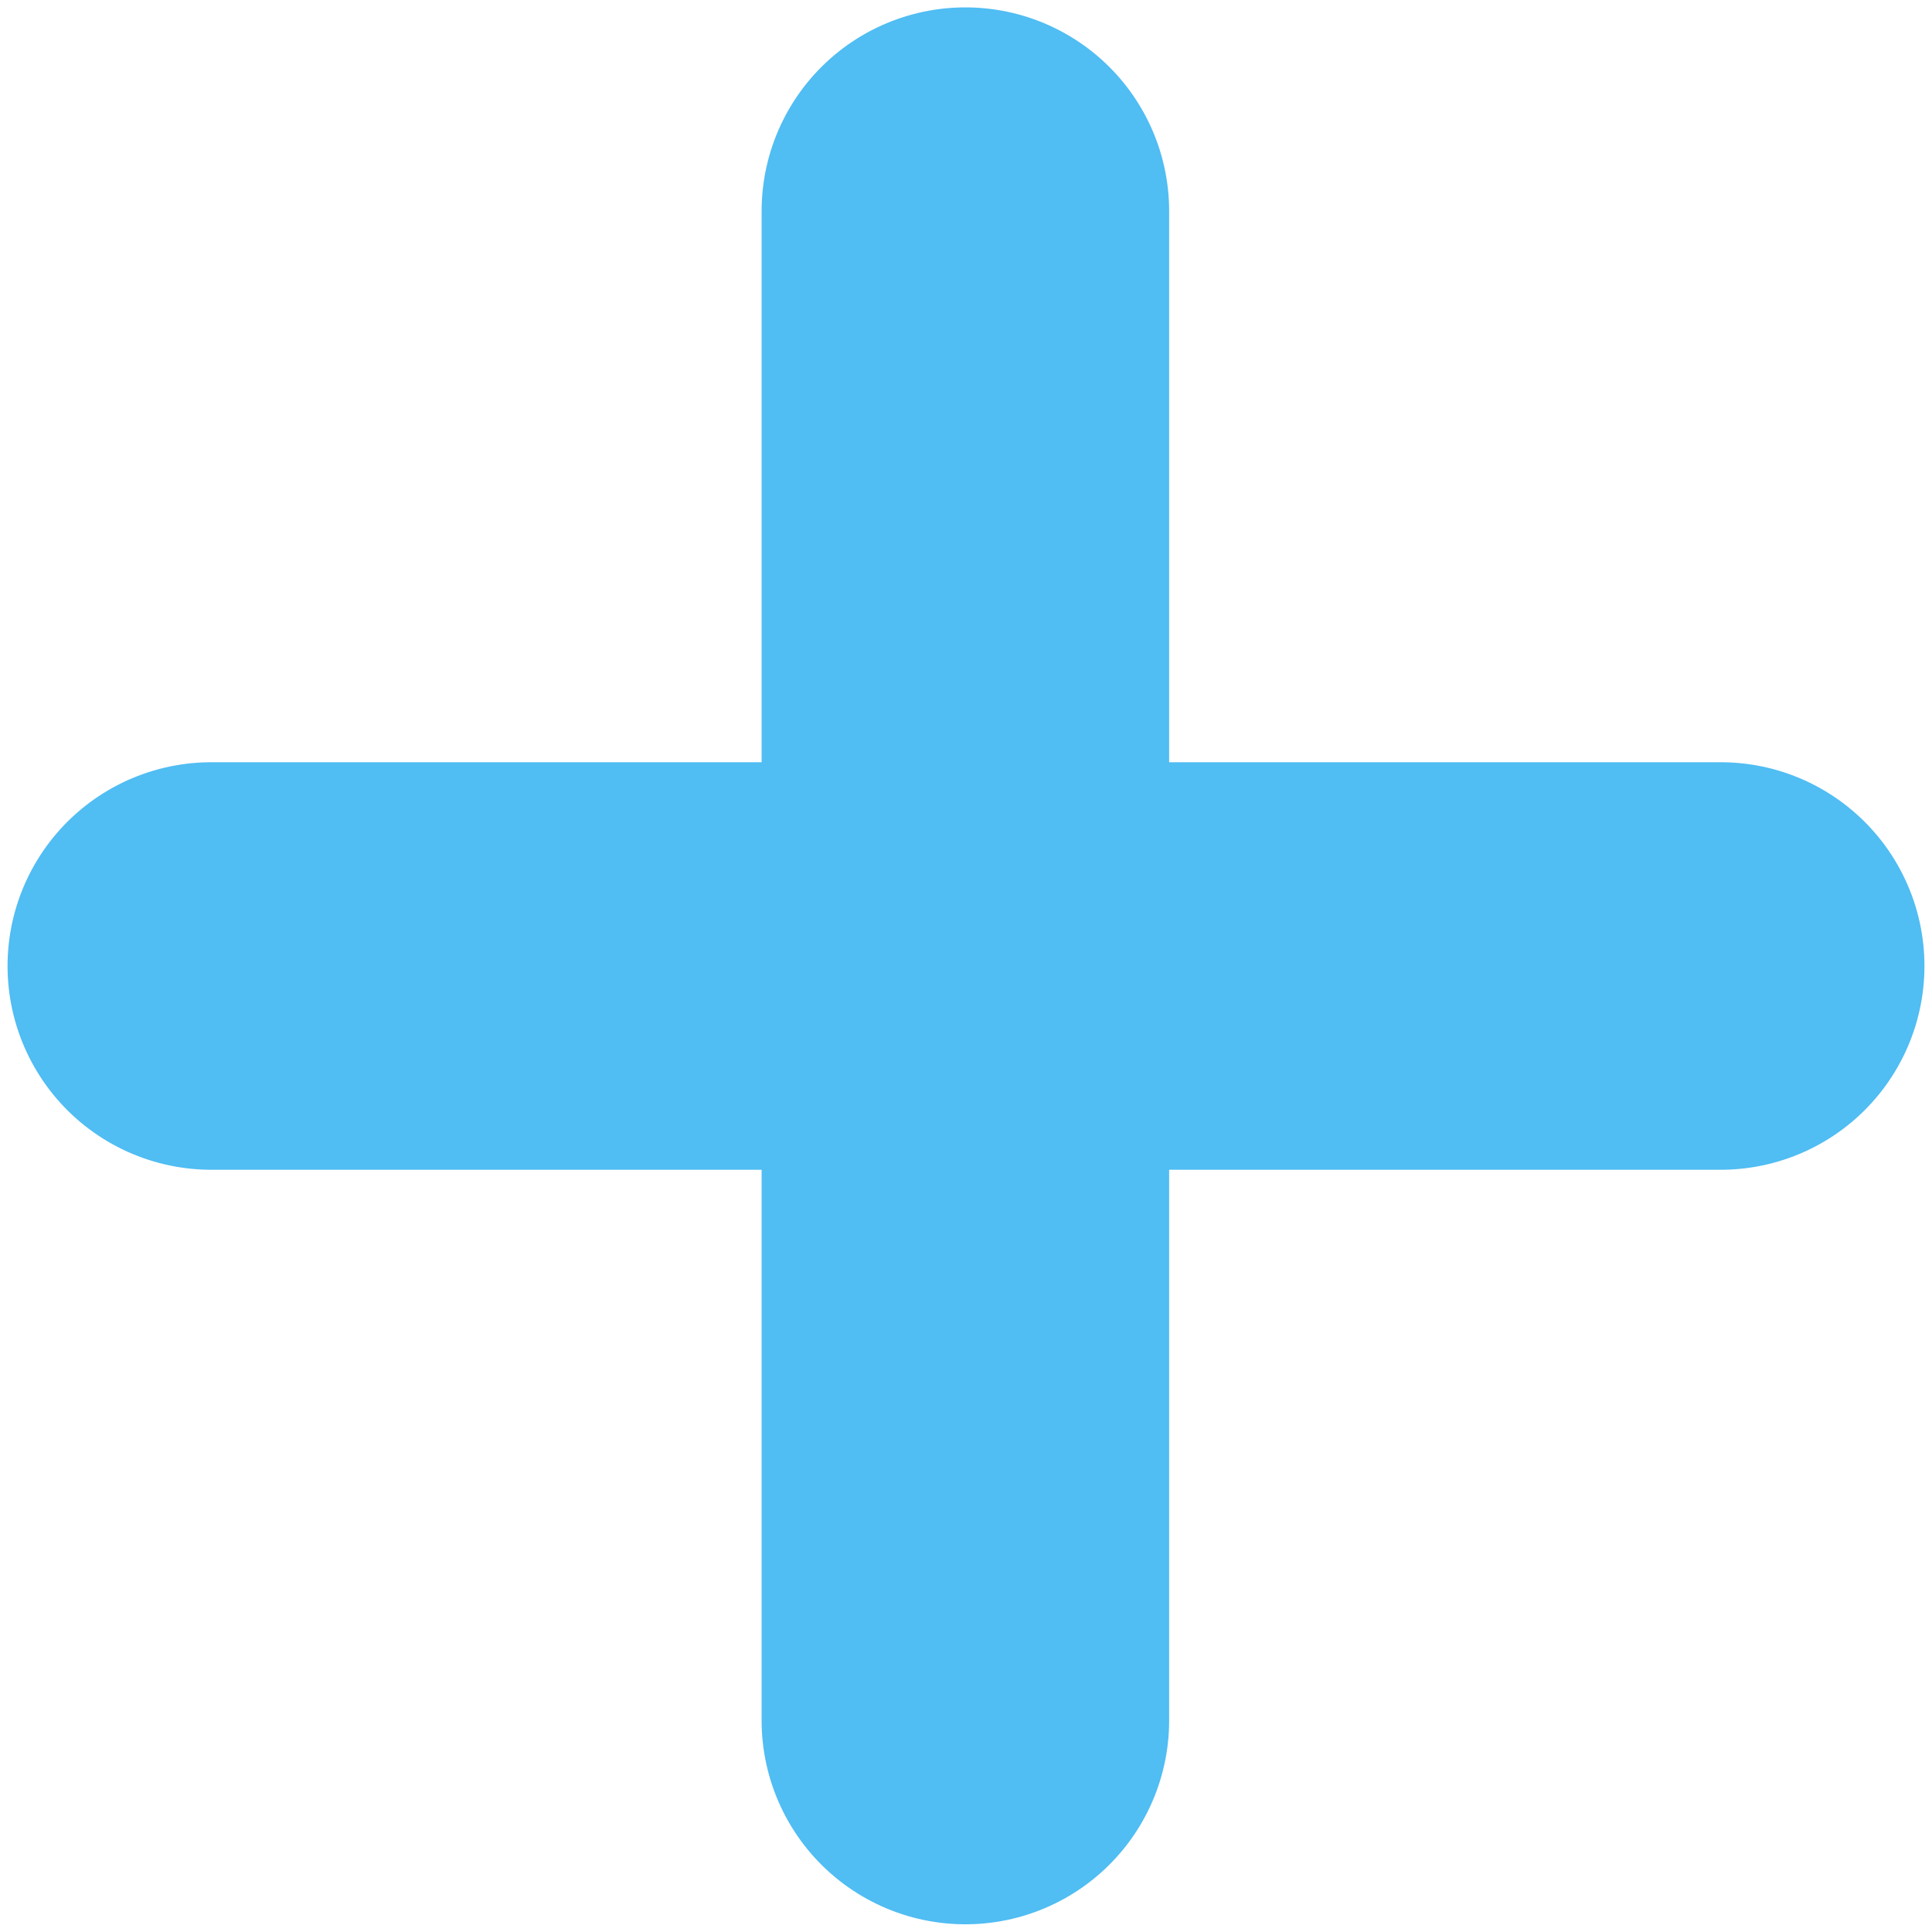 <?xml version="1.0" encoding="UTF-8"?> <svg xmlns="http://www.w3.org/2000/svg" width="128" height="128" viewBox="0 0 128 128" fill="none"><path d="M63.959 113.989V13.989" stroke="#50BDF3" stroke-width="27" stroke-linecap="round"></path><path d="M14 64L114 64" stroke="#50BDF3" stroke-width="27" stroke-linecap="round"></path></svg> 